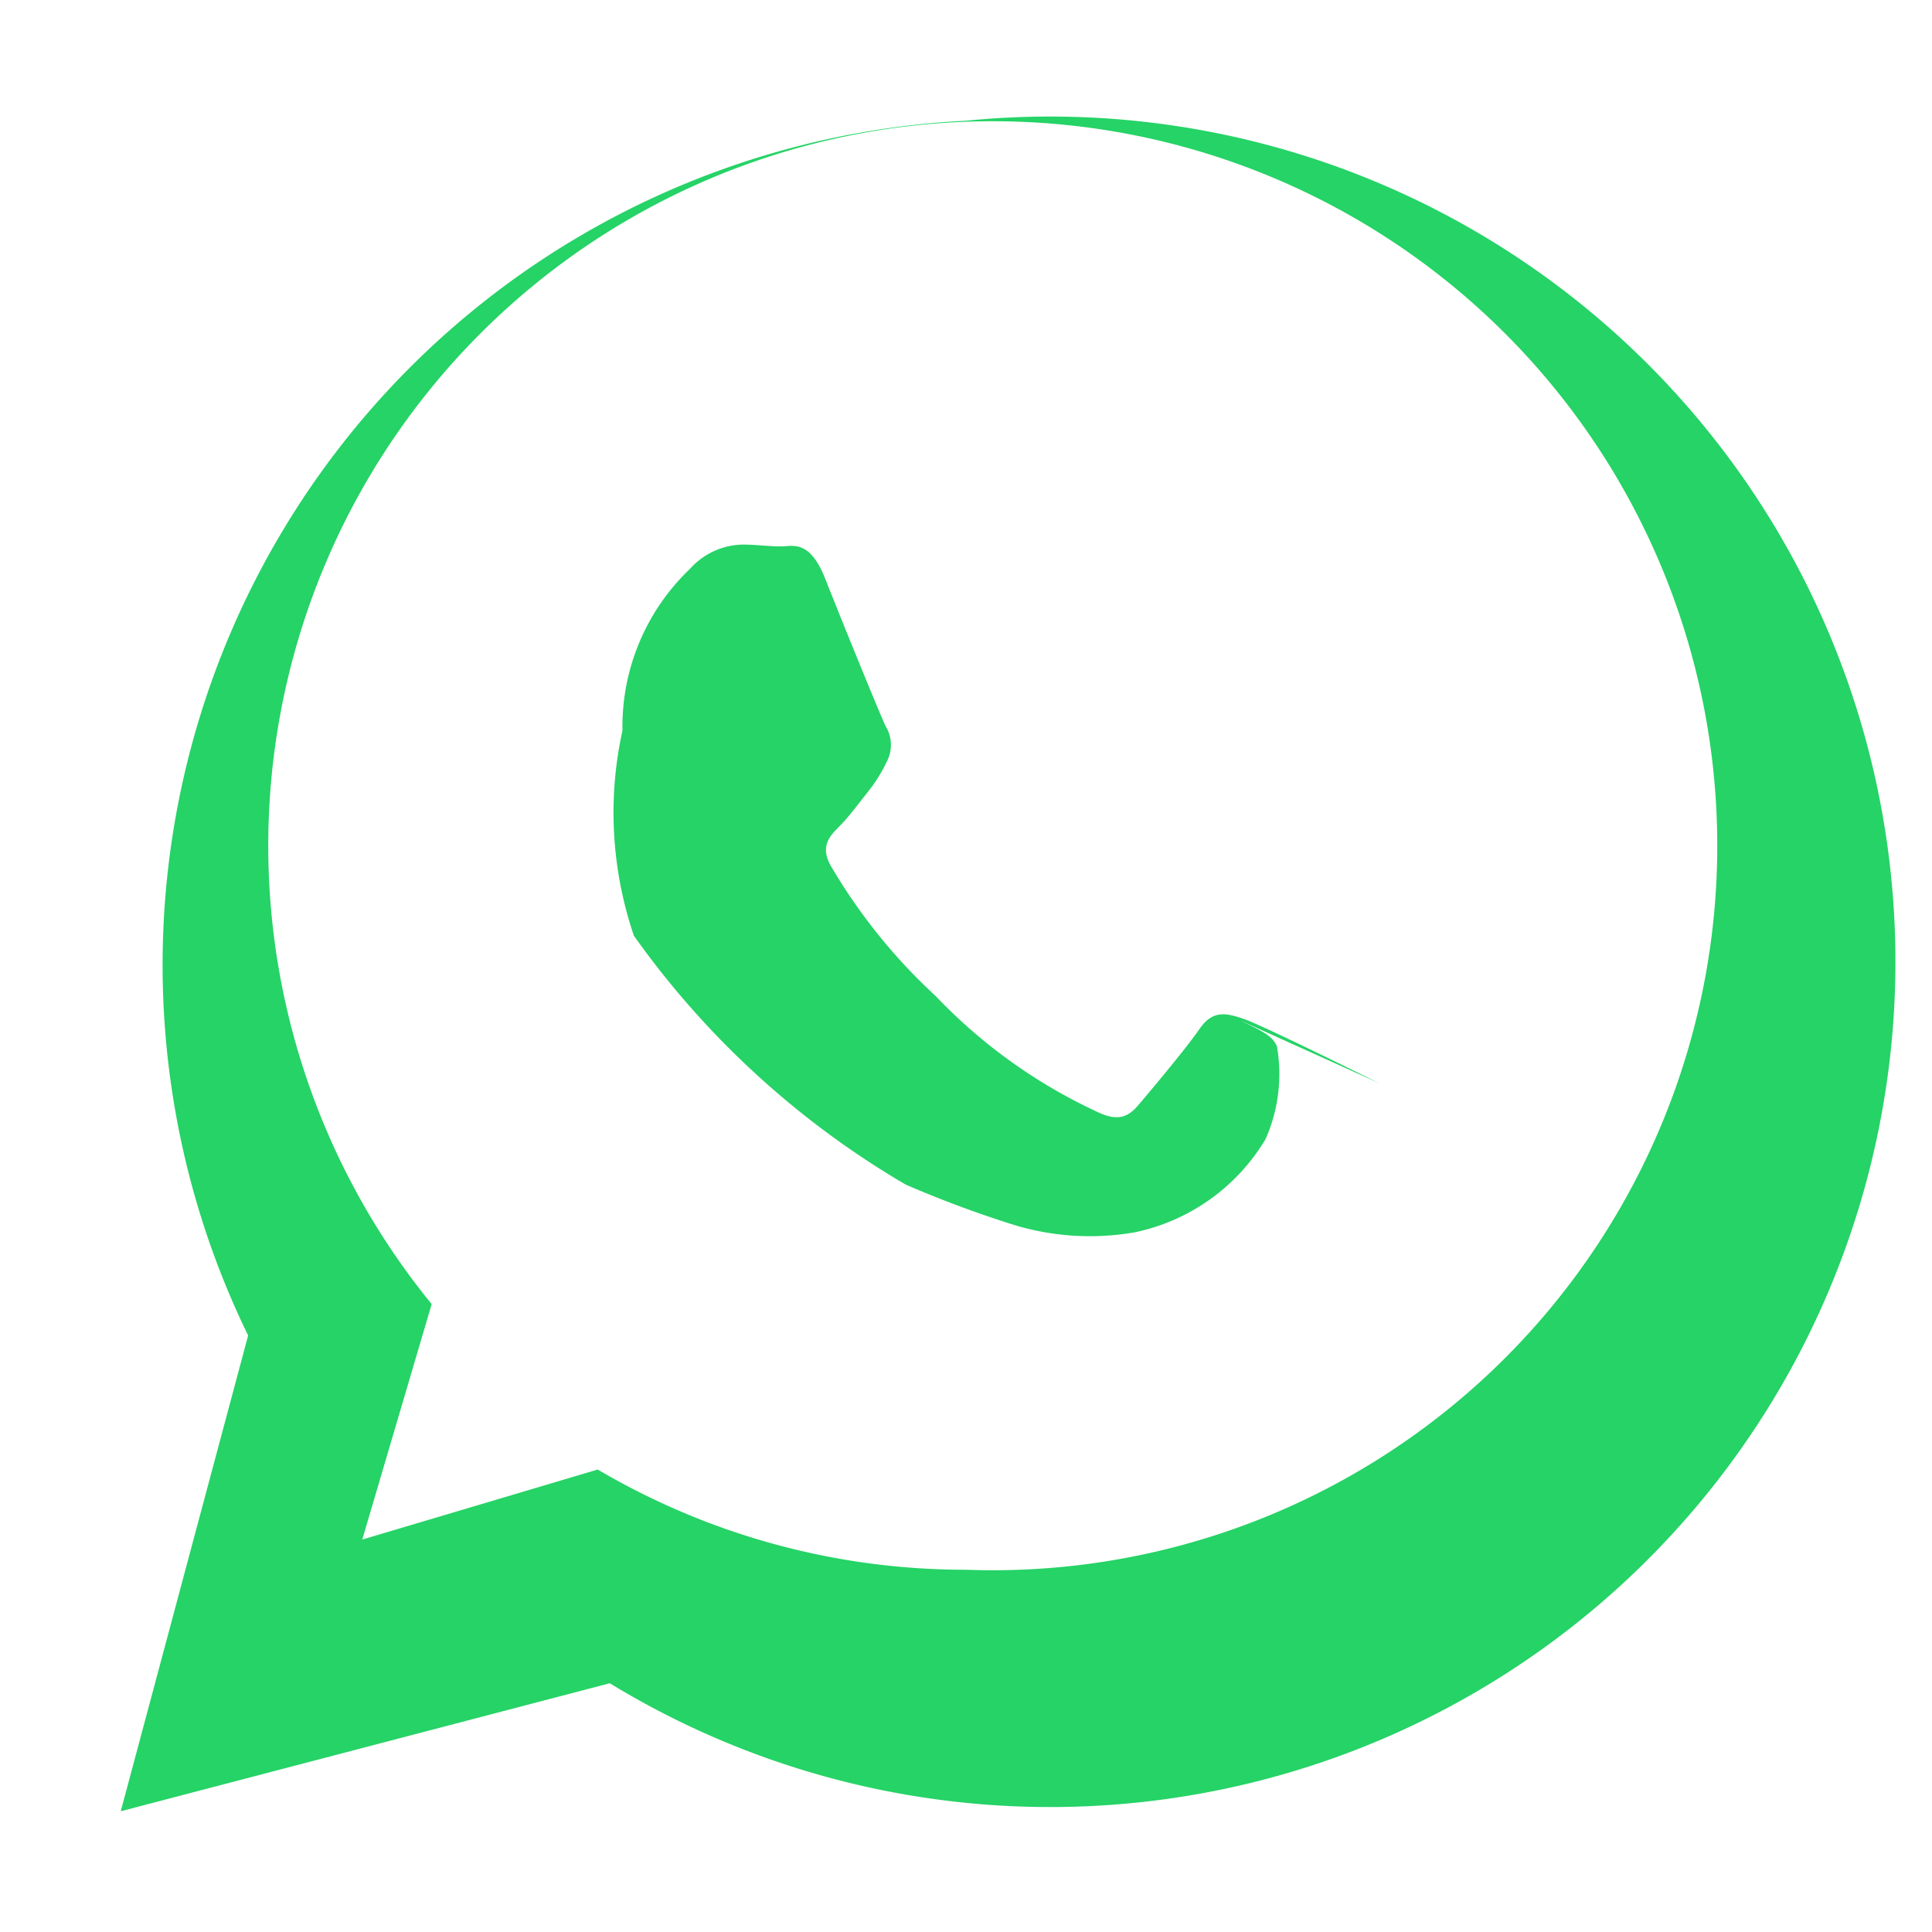<svg xmlns="http://www.w3.org/2000/svg" viewBox="0 0 32 32">
  <path fill="#25D366" d="M16,2A14,14,0,0,0,4.11,22.12L2,30l8.1-2.12A14,14,0,1,0,16,2ZM16,26a12,12,0,0,1-6.1-1.66L6,25.5l1.15-3.9A12,12,0,1,1,16,26Zm6.84-8.06c-.32-.16-1.94-.96-2.23-1.06s-.52-.16-.74.16-.84,1.06-1.03,1.28-.38.24-.7.08A8.8,8.8,0,0,1,15.5,16.5a9.39,9.39,0,0,1-1.74-2.16c-.18-.32-.02-.49.14-.65s.32-.38.48-.58a2.57,2.57,0,0,0,.32-.52.59.59,0,0,0-.03-.56c-.08-.16-.74-1.78-1-2.44s-.54-.54-.74-.54-.41-.03-.63-.03a1.2,1.2,0,0,0-.87.4,3.61,3.61,0,0,0-1.12,2.68A6.32,6.32,0,0,0,10.5,15.5,14.51,14.51,0,0,0,15,19.62a18.36,18.36,0,0,0,1.8.67,4.32,4.32,0,0,0,2,.12,3.31,3.31,0,0,0,2.16-1.54,2.66,2.66,0,0,0,.19-1.54C21.07,17.14,20.86,17.06,20.54,16.9Z"/>
</svg>